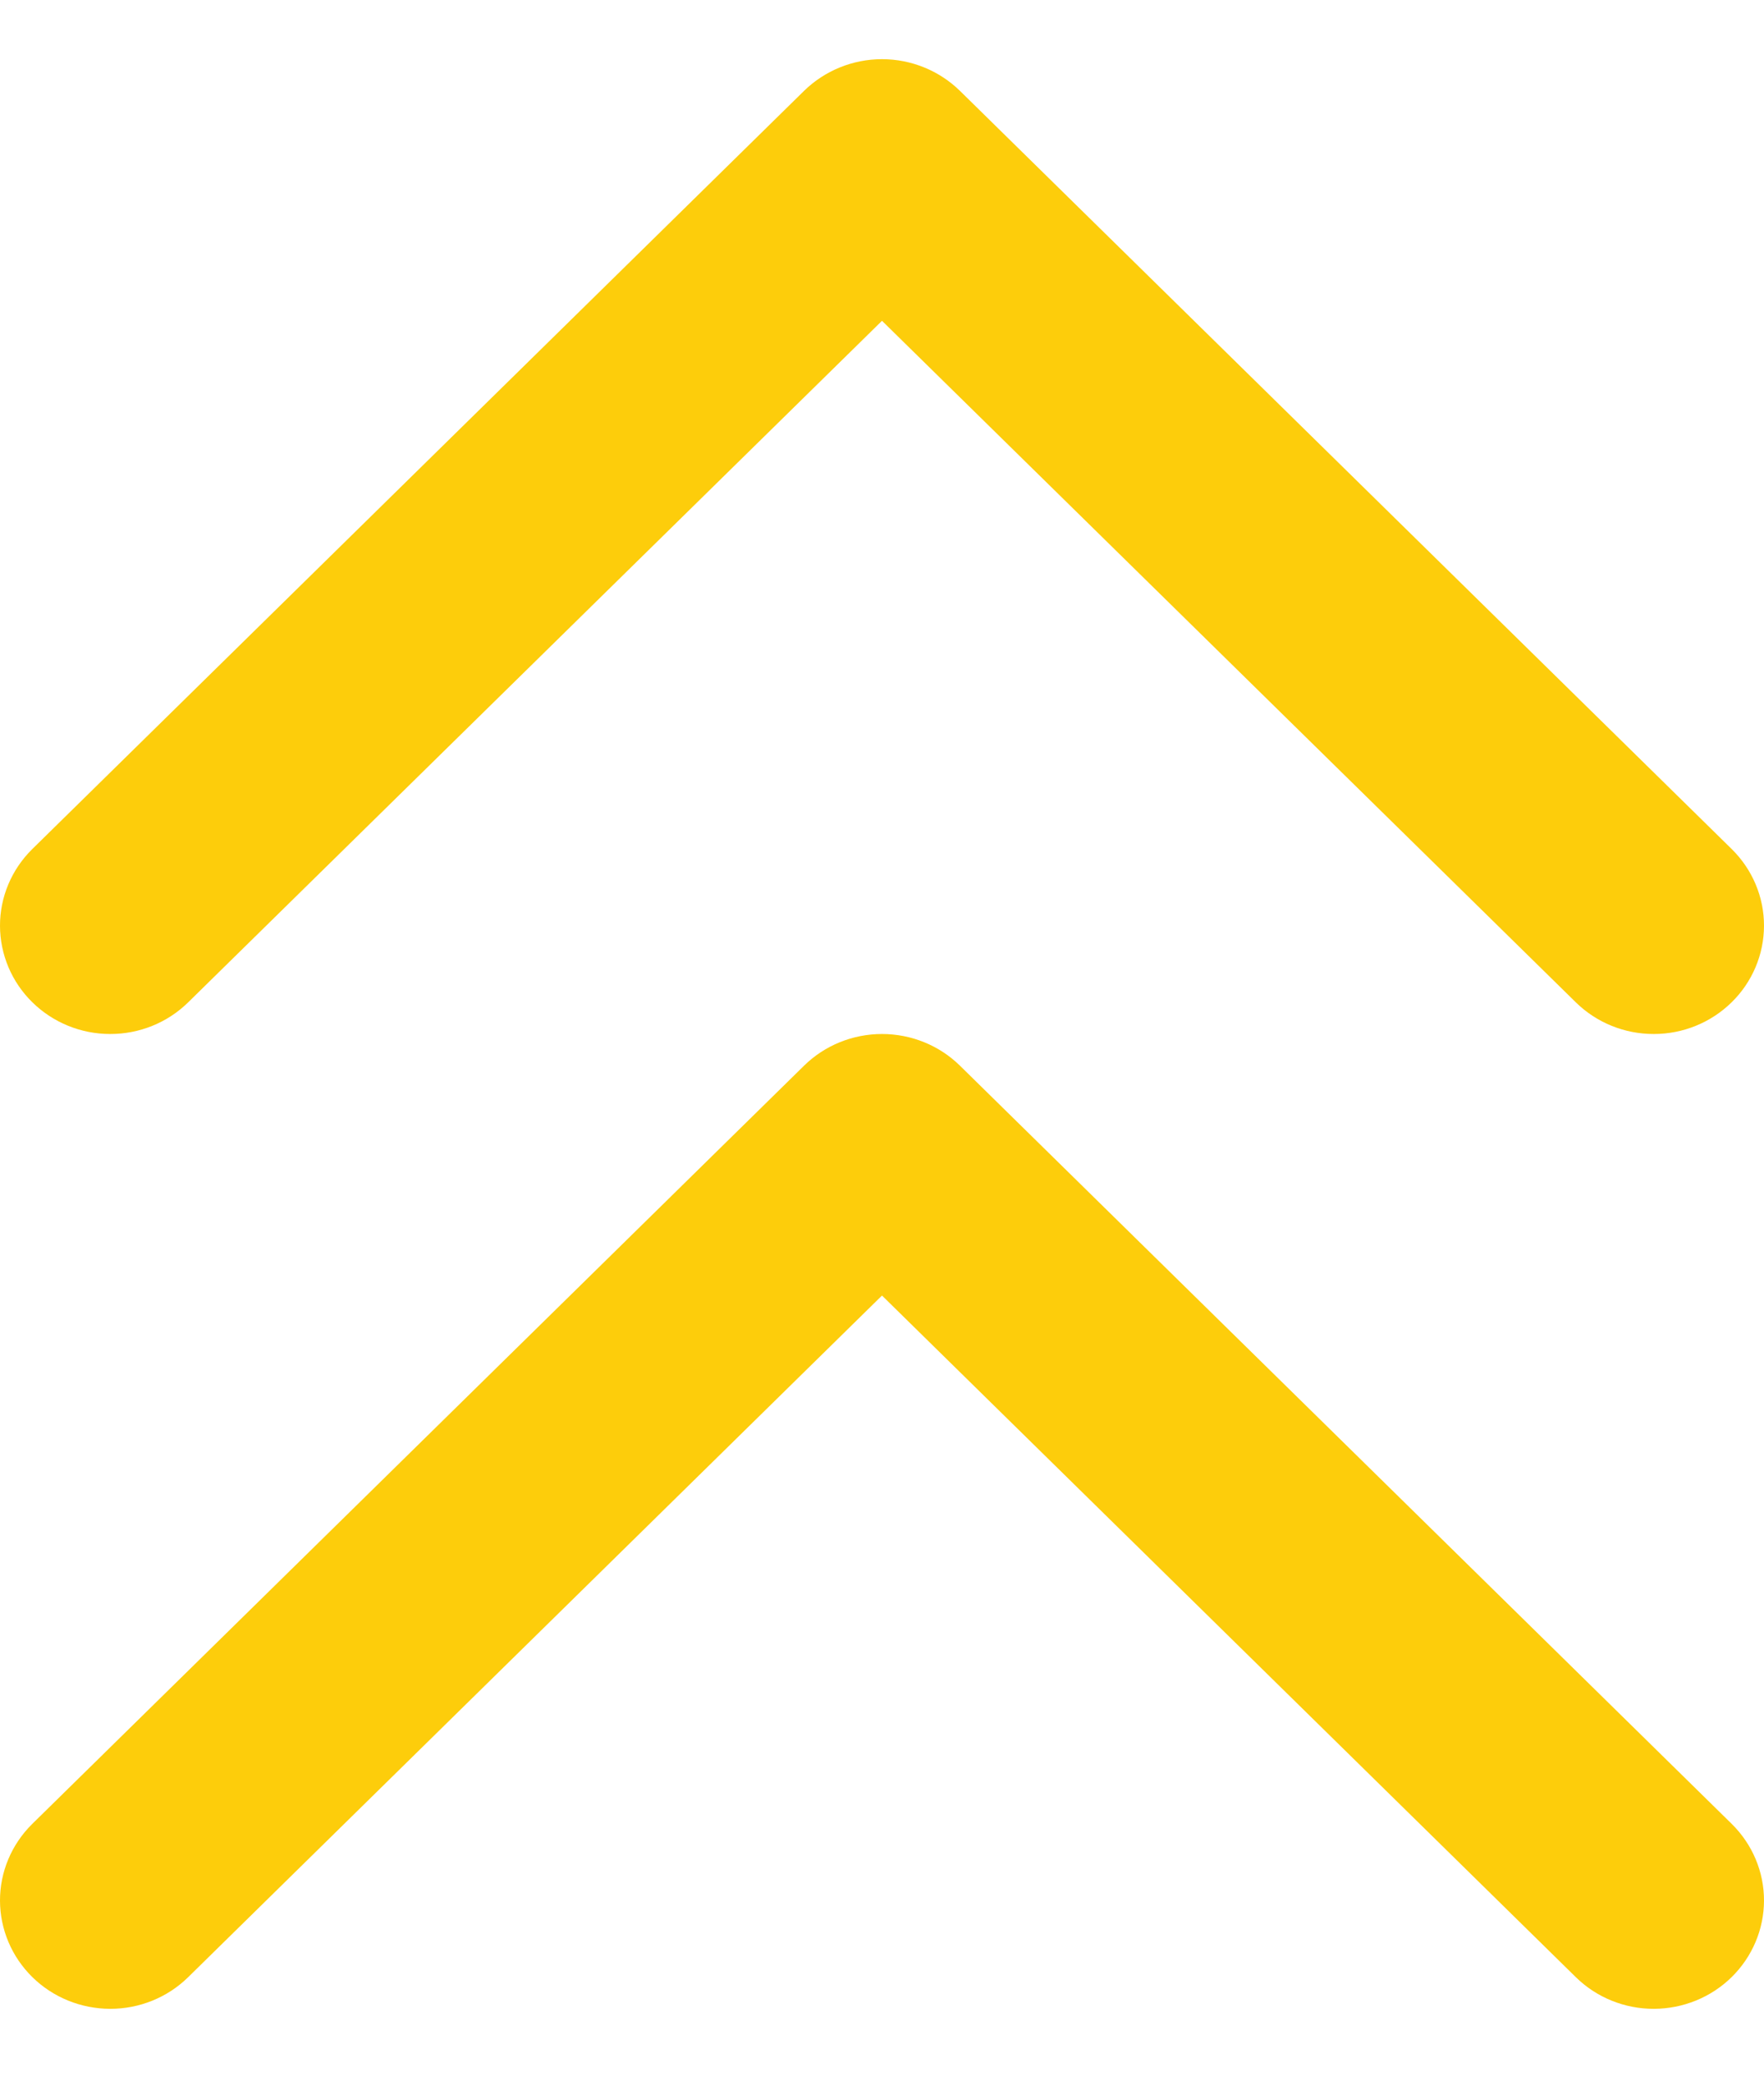<svg width="22" height="26" viewBox="0 0 22 26" fill="none" xmlns="http://www.w3.org/2000/svg">
<path d="M21.601 10.593C21.857 10.847 22.001 11.19 22 11.547C21.999 11.905 21.854 12.248 21.597 12.5C21.34 12.753 20.991 12.896 20.627 12.896C20.263 12.897 19.914 12.756 19.656 12.504L11 4.001L2.344 12.504C2.086 12.756 1.737 12.897 1.373 12.896C1.009 12.896 0.66 12.753 0.403 12.5C0.146 12.248 0.001 11.905 2.51228e-06 11.547C-0.001 11.19 0.143 10.847 0.399 10.593L10.027 1.134C10.285 0.881 10.635 0.738 11 0.738C11.365 0.738 11.715 0.881 11.973 1.134L21.601 10.593Z" fill="#FDCD0B"/>
<path d="M21.601 22.751C21.857 23.005 22.001 23.348 22 23.705C21.999 24.063 21.854 24.405 21.597 24.658C21.34 24.911 20.991 25.053 20.627 25.054C20.263 25.055 19.914 24.914 19.656 24.662L11 16.158L2.344 24.662C2.086 24.914 1.737 25.055 1.373 25.054C1.009 25.053 0.66 24.911 0.403 24.658C0.146 24.405 0.001 24.063 2.51228e-06 23.705C-0.001 23.348 0.143 23.005 0.399 22.751L10.027 13.292C10.285 13.038 10.635 12.896 11 12.896C11.365 12.896 11.715 13.038 11.973 13.292L21.601 22.751Z" fill="#FDCD0B"/>
</svg>
